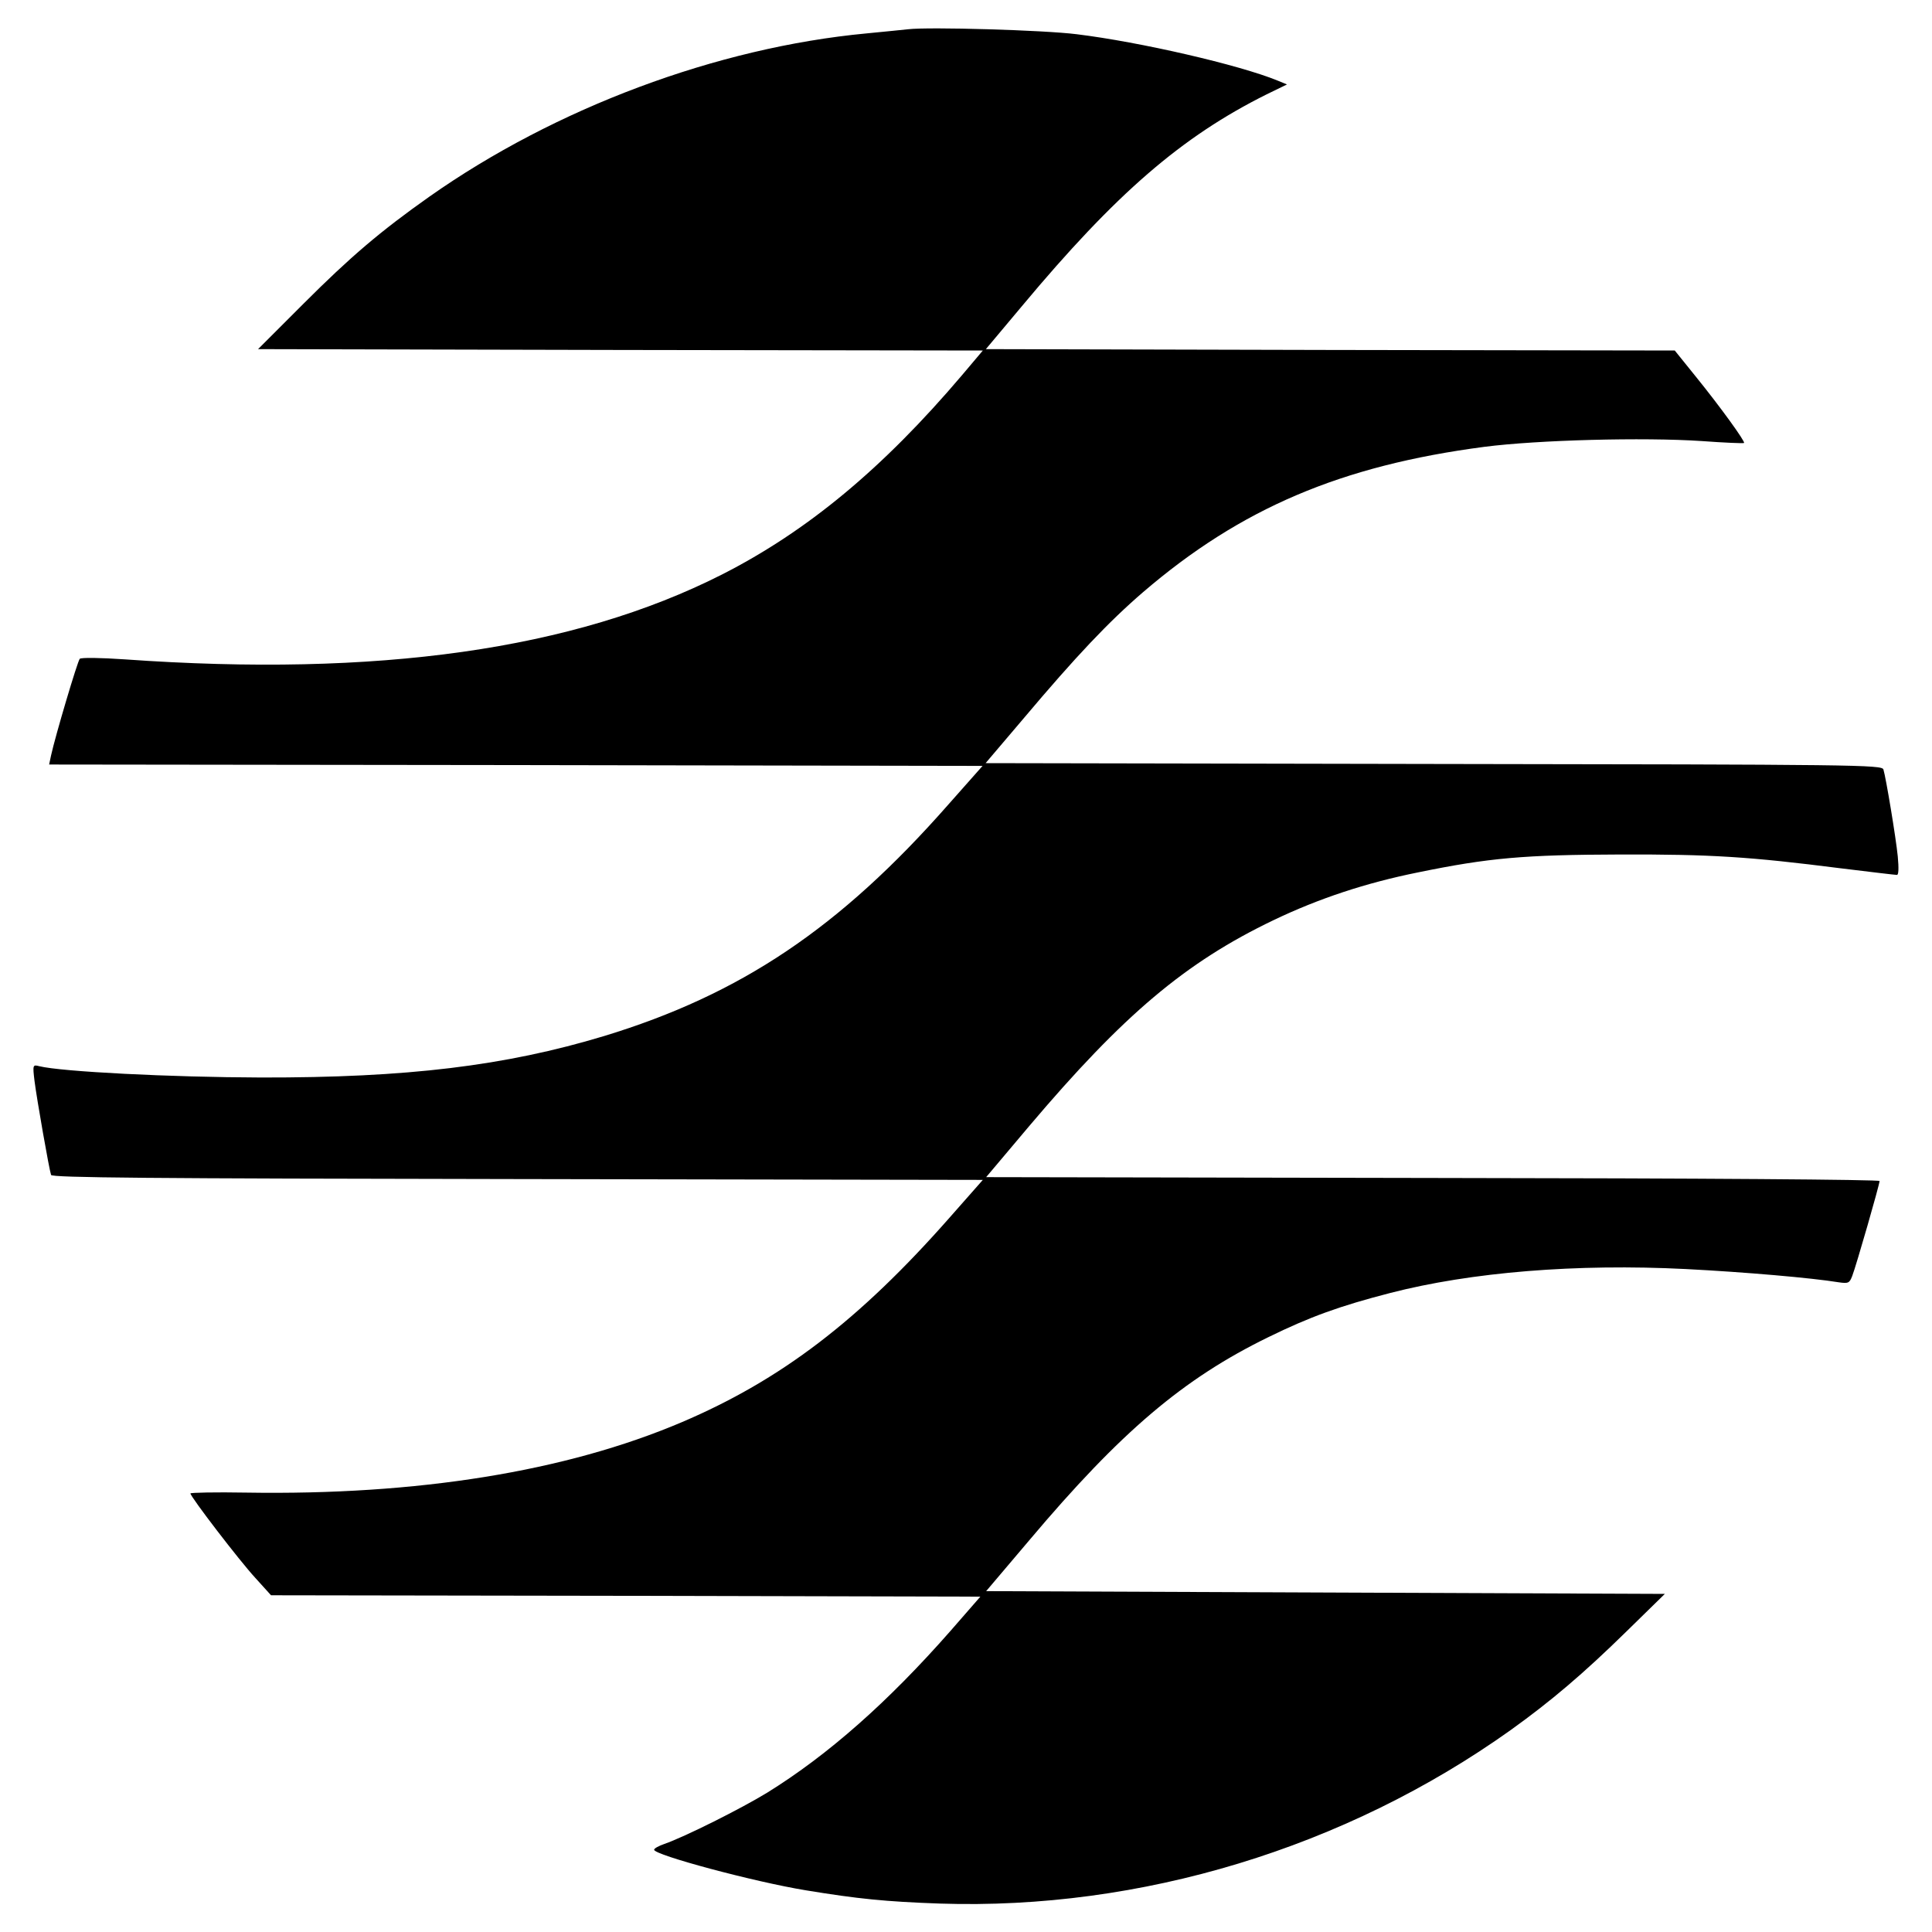 <?xml version="1.0" standalone="no"?>
<!DOCTYPE svg PUBLIC "-//W3C//DTD SVG 20010904//EN"
 "http://www.w3.org/TR/2001/REC-SVG-20010904/DTD/svg10.dtd">
<svg version="1.0" xmlns="http://www.w3.org/2000/svg"
 width="700pt" height="700pt" viewBox="0 0 700 700"
 preserveAspectRatio="xMidYMid meet">
<g transform="translate(0,700) scale(0.1,-0.1)"
fill="#000000" stroke="none">
<path d="M3290 6894 c-19 -2 -87 -9 -150 -15 -542 -51 -1128 -270 -1585 -592
-177 -125 -286 -218 -455 -387 l-165 -165 1313 -3 1313 -2 -76 -90 c-287 -338
-561 -565 -870 -722 -537 -272 -1247 -372 -2163 -307 -87 6 -158 7 -163 2 -8
-8 -89 -281 -104 -350 l-7 -33 1691 -2 1691 -3 -124 -140 c-393 -447 -752
-688 -1248 -839 -358 -108 -713 -151 -1243 -150 -328 1 -722 21 -803 41 -23 6
-24 5 -17 -53 8 -64 53 -321 60 -341 3 -10 354 -13 1690 -15 l1686 -3 -119
-135 c-330 -375 -613 -590 -972 -743 -421 -179 -958 -265 -1578 -255 -111 2
-202 0 -202 -3 0 -12 177 -243 235 -306 l57 -63 1285 -2 1285 -3 -109 -125
c-225 -256 -442 -448 -663 -585 -93 -57 -298 -160 -373 -186 -20 -7 -37 -16
-37 -21 0 -19 361 -116 550 -147 189 -31 288 -41 485 -48 727 -24 1469 201
2069 629 145 104 264 205 419 357 l139 136 -1230 5 -1229 5 156 184 c333 395
559 586 866 736 151 74 259 113 441 160 294 76 676 107 1072 87 214 -11 456
-32 554 -48 35 -5 39 -3 49 23 14 36 99 331 99 344 0 5 -623 10 -1619 11
l-1618 3 156 185 c342 404 566 593 885 746 165 79 335 135 523 173 258 53 385
64 733 65 329 1 469 -8 799 -50 106 -13 198 -24 204 -24 6 0 7 24 3 67 -7 70
-43 286 -52 315 -5 17 -94 18 -1629 20 l-1624 3 136 160 c193 229 310 352 434
459 354 304 718 459 1237 527 194 25 577 35 787 21 82 -6 152 -9 154 -7 5 5
-86 131 -176 242 l-75 93 -1248 2 -1248 3 130 155 c342 410 580 615 887 768
l74 36 -34 14 c-139 57 -499 140 -728 168 -119 15 -535 27 -611 18z"/>
</g>
</svg>

